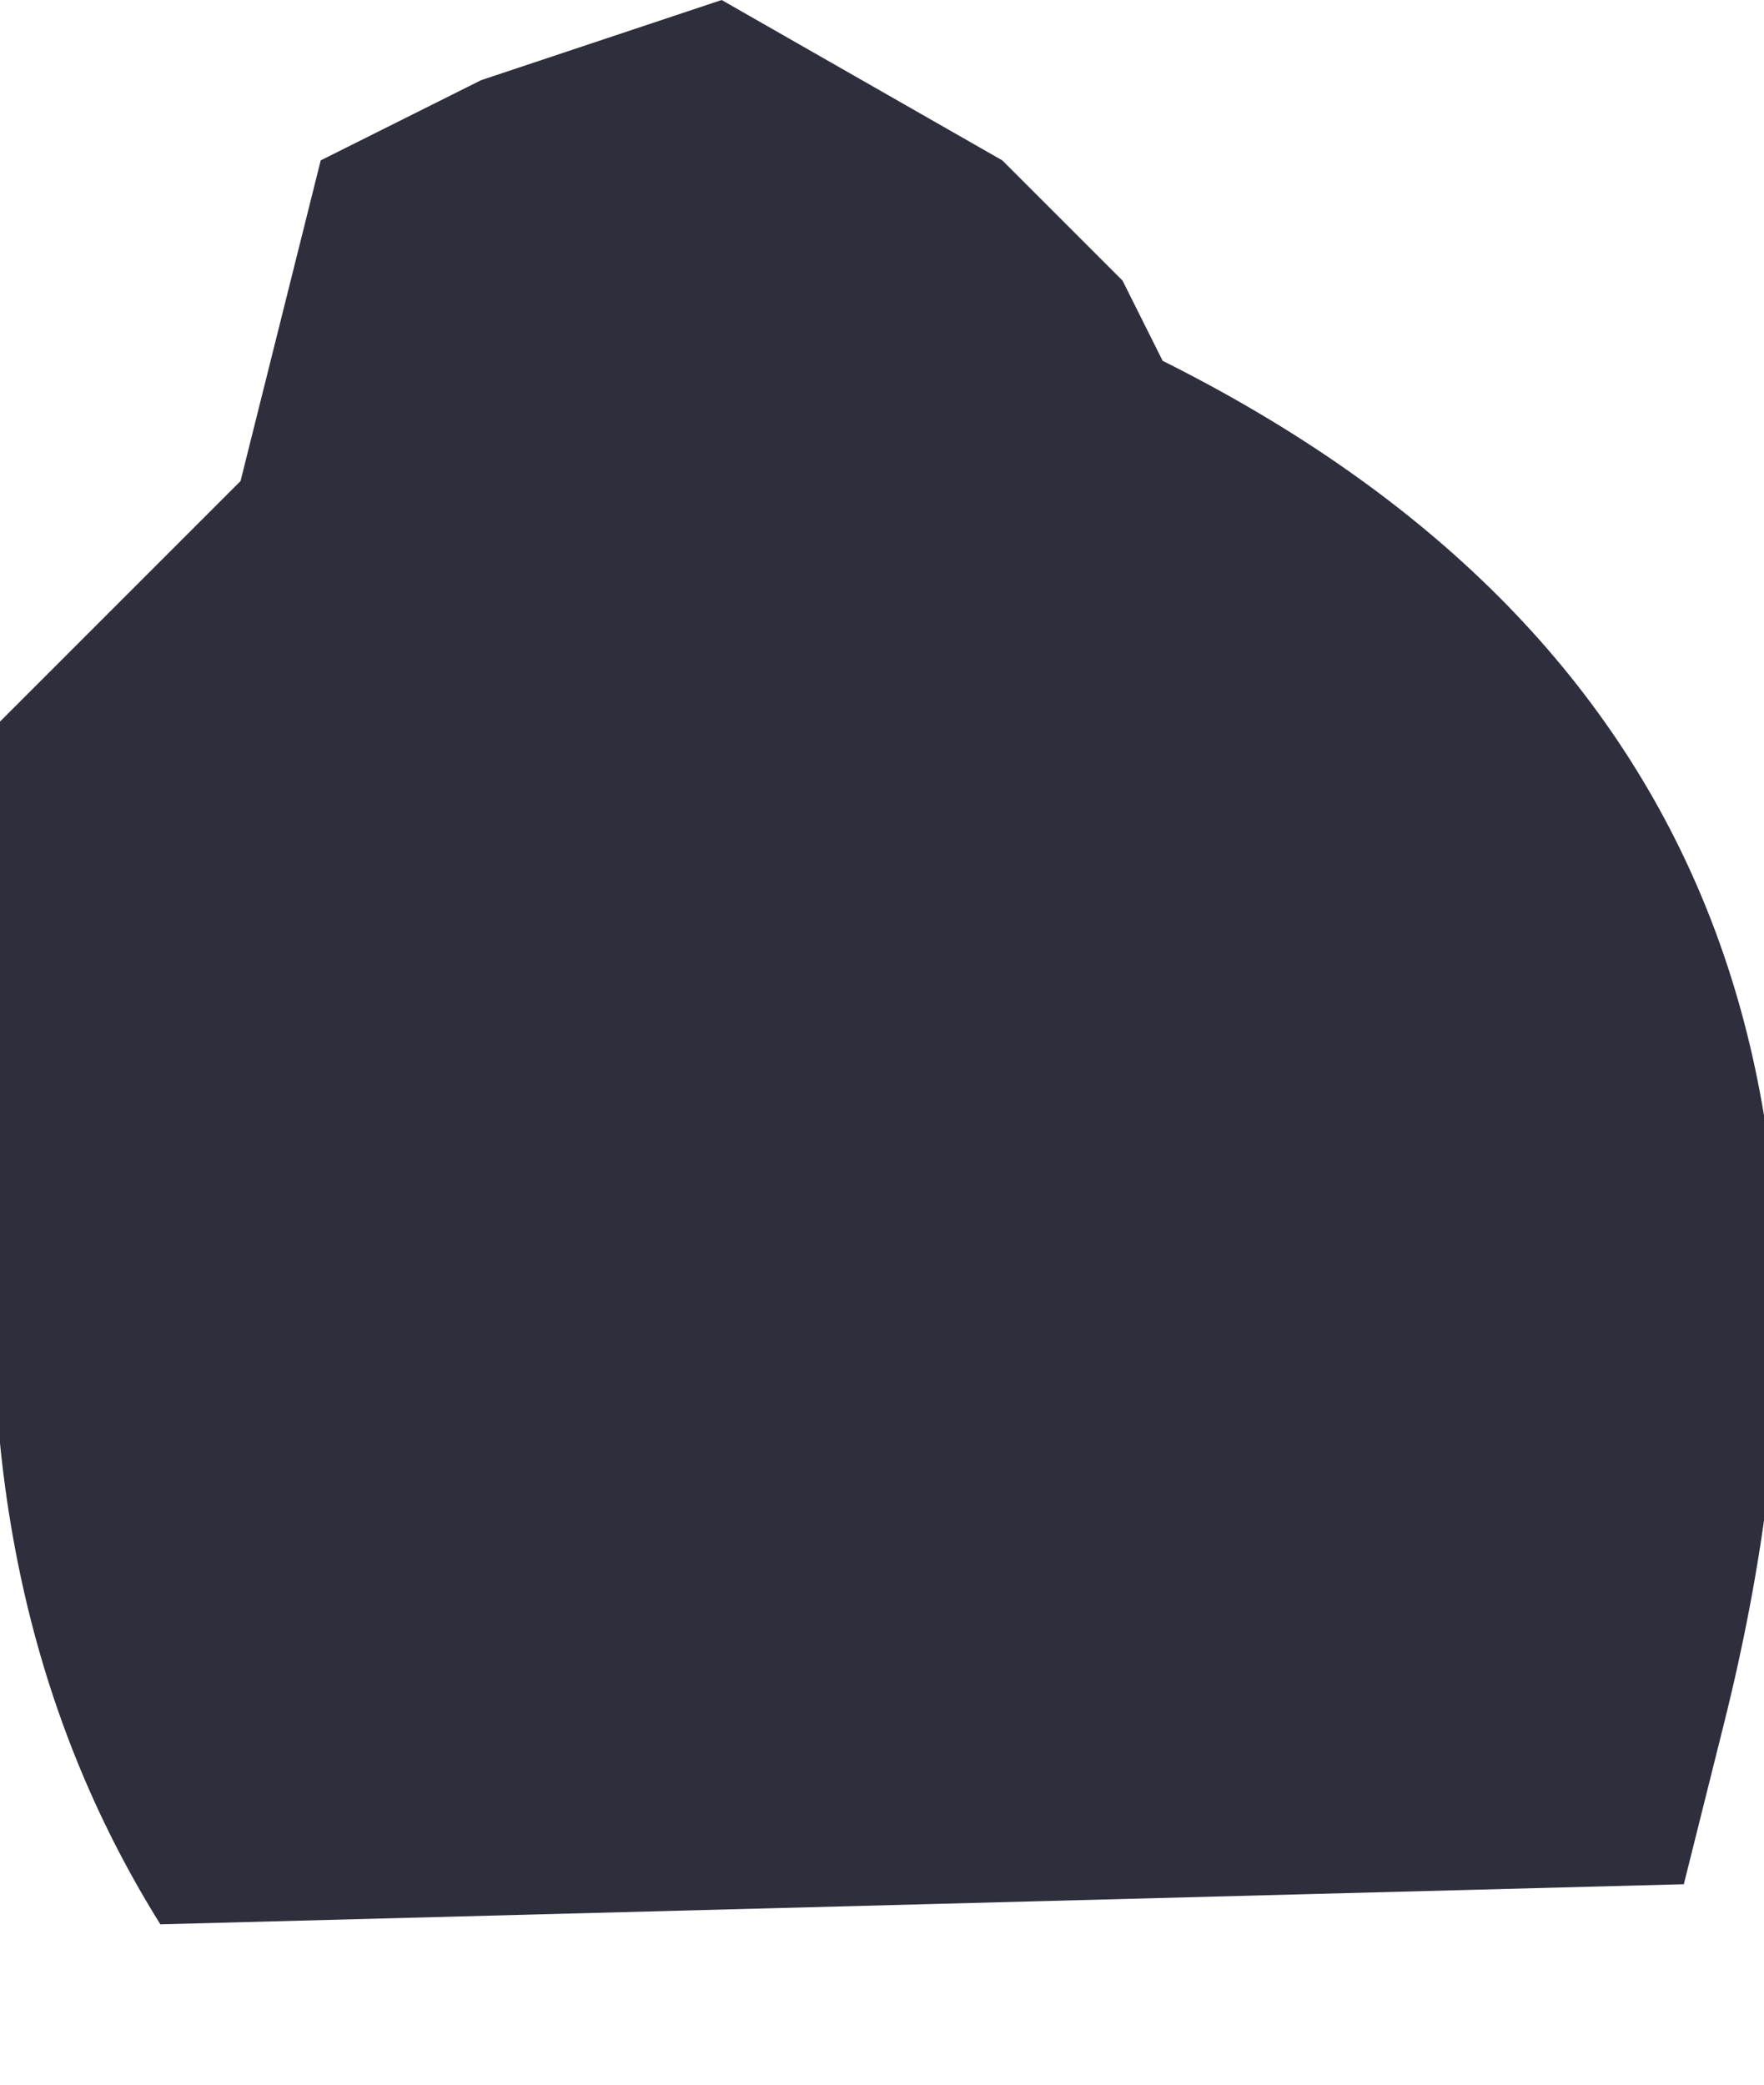 <?xml version="1.0" encoding="UTF-8" standalone="no"?>
<svg xmlns:xlink="http://www.w3.org/1999/xlink" height="2.6px" width="2.2px" xmlns="http://www.w3.org/2000/svg">
  <g transform="matrix(1.0, 0.0, 0.0, 1.0, -148.6, -92.35)">
    <path d="M149.2 92.45 L149.5 92.35 149.85 92.55 150.0 92.7 150.05 92.8 Q151.05 93.3 150.75 94.5 L150.7 94.7 148.8 94.75 Q148.55 94.35 148.6 93.8 L148.6 93.25 148.9 92.95 149.0 92.55 149.2 92.45" fill="#181827" fill-opacity="0.902" fill-rule="evenodd" stroke="none"/>
  </g>
</svg>
